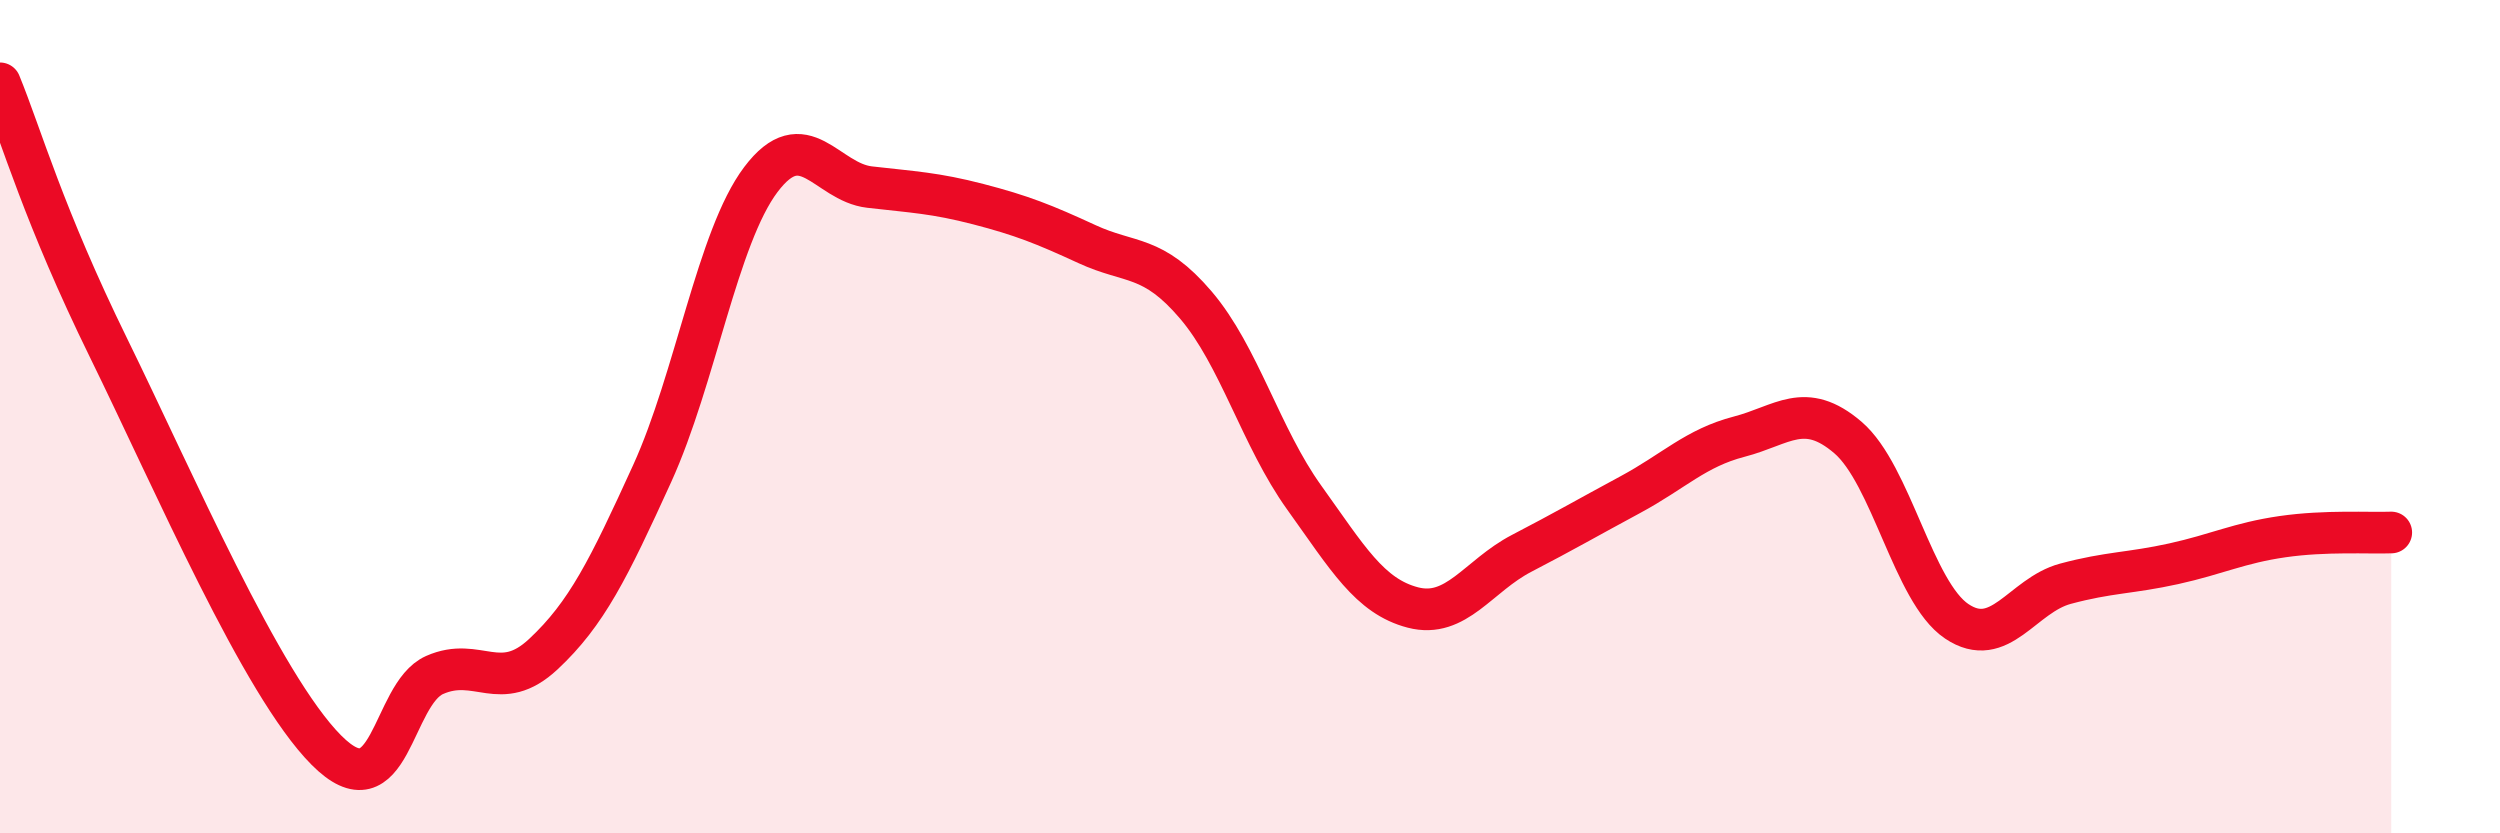 
    <svg width="60" height="20" viewBox="0 0 60 20" xmlns="http://www.w3.org/2000/svg">
      <path
        d="M 0,2 C 0.52,3.27 1.04,5.16 2.61,8.36 C 4.18,11.56 6.27,16.43 7.83,18 C 9.39,19.57 9.39,16.66 10.43,16.2 C 11.47,15.74 12,16.67 13.04,15.7 C 14.08,14.73 14.61,13.65 15.65,11.37 C 16.69,9.09 17.22,5.69 18.26,4.31 C 19.3,2.93 19.83,4.37 20.87,4.49 C 21.91,4.61 22.44,4.63 23.48,4.9 C 24.52,5.17 25.05,5.38 26.09,5.86 C 27.13,6.34 27.66,6.1 28.7,7.32 C 29.74,8.54 30.26,10.49 31.3,11.94 C 32.34,13.39 32.87,14.31 33.91,14.58 C 34.95,14.85 35.48,13.82 36.52,13.28 C 37.56,12.74 38.09,12.43 39.13,11.87 C 40.17,11.31 40.7,10.75 41.74,10.48 C 42.78,10.21 43.31,9.61 44.35,10.5 C 45.39,11.39 45.92,14.21 46.96,14.91 C 48,15.61 48.53,14.29 49.57,14.01 C 50.61,13.73 51.13,13.76 52.17,13.53 C 53.21,13.3 53.74,13.03 54.78,12.88 C 55.82,12.73 56.87,12.8 57.39,12.78L57.39 20L0 20Z"
        fill="#EB0A25"
        opacity="0.1"
        stroke-linecap="round"
        stroke-linejoin="round"
      />
      <path
        d="M 0,2 C 0.52,3.27 1.04,5.16 2.61,8.36 C 4.18,11.56 6.27,16.43 7.83,18 C 9.39,19.57 9.39,16.66 10.43,16.2 C 11.47,15.74 12,16.67 13.04,15.7 C 14.08,14.73 14.61,13.65 15.65,11.37 C 16.69,9.09 17.22,5.69 18.26,4.31 C 19.3,2.93 19.83,4.37 20.87,4.49 C 21.91,4.61 22.44,4.63 23.48,4.9 C 24.52,5.17 25.05,5.38 26.09,5.86 C 27.13,6.34 27.66,6.1 28.7,7.32 C 29.74,8.54 30.26,10.49 31.3,11.94 C 32.34,13.39 32.87,14.31 33.91,14.58 C 34.95,14.85 35.48,13.82 36.52,13.28 C 37.56,12.74 38.09,12.43 39.13,11.87 C 40.17,11.31 40.7,10.75 41.74,10.48 C 42.78,10.21 43.31,9.61 44.35,10.5 C 45.39,11.39 45.92,14.21 46.96,14.91 C 48,15.61 48.53,14.29 49.57,14.01 C 50.61,13.73 51.13,13.76 52.17,13.53 C 53.21,13.3 53.74,13.03 54.78,12.88 C 55.82,12.73 56.87,12.8 57.39,12.78"
        stroke="#EB0A25"
        stroke-width="1"
        fill="none"
        stroke-linecap="round"
        stroke-linejoin="round"
      />
    </svg>
  